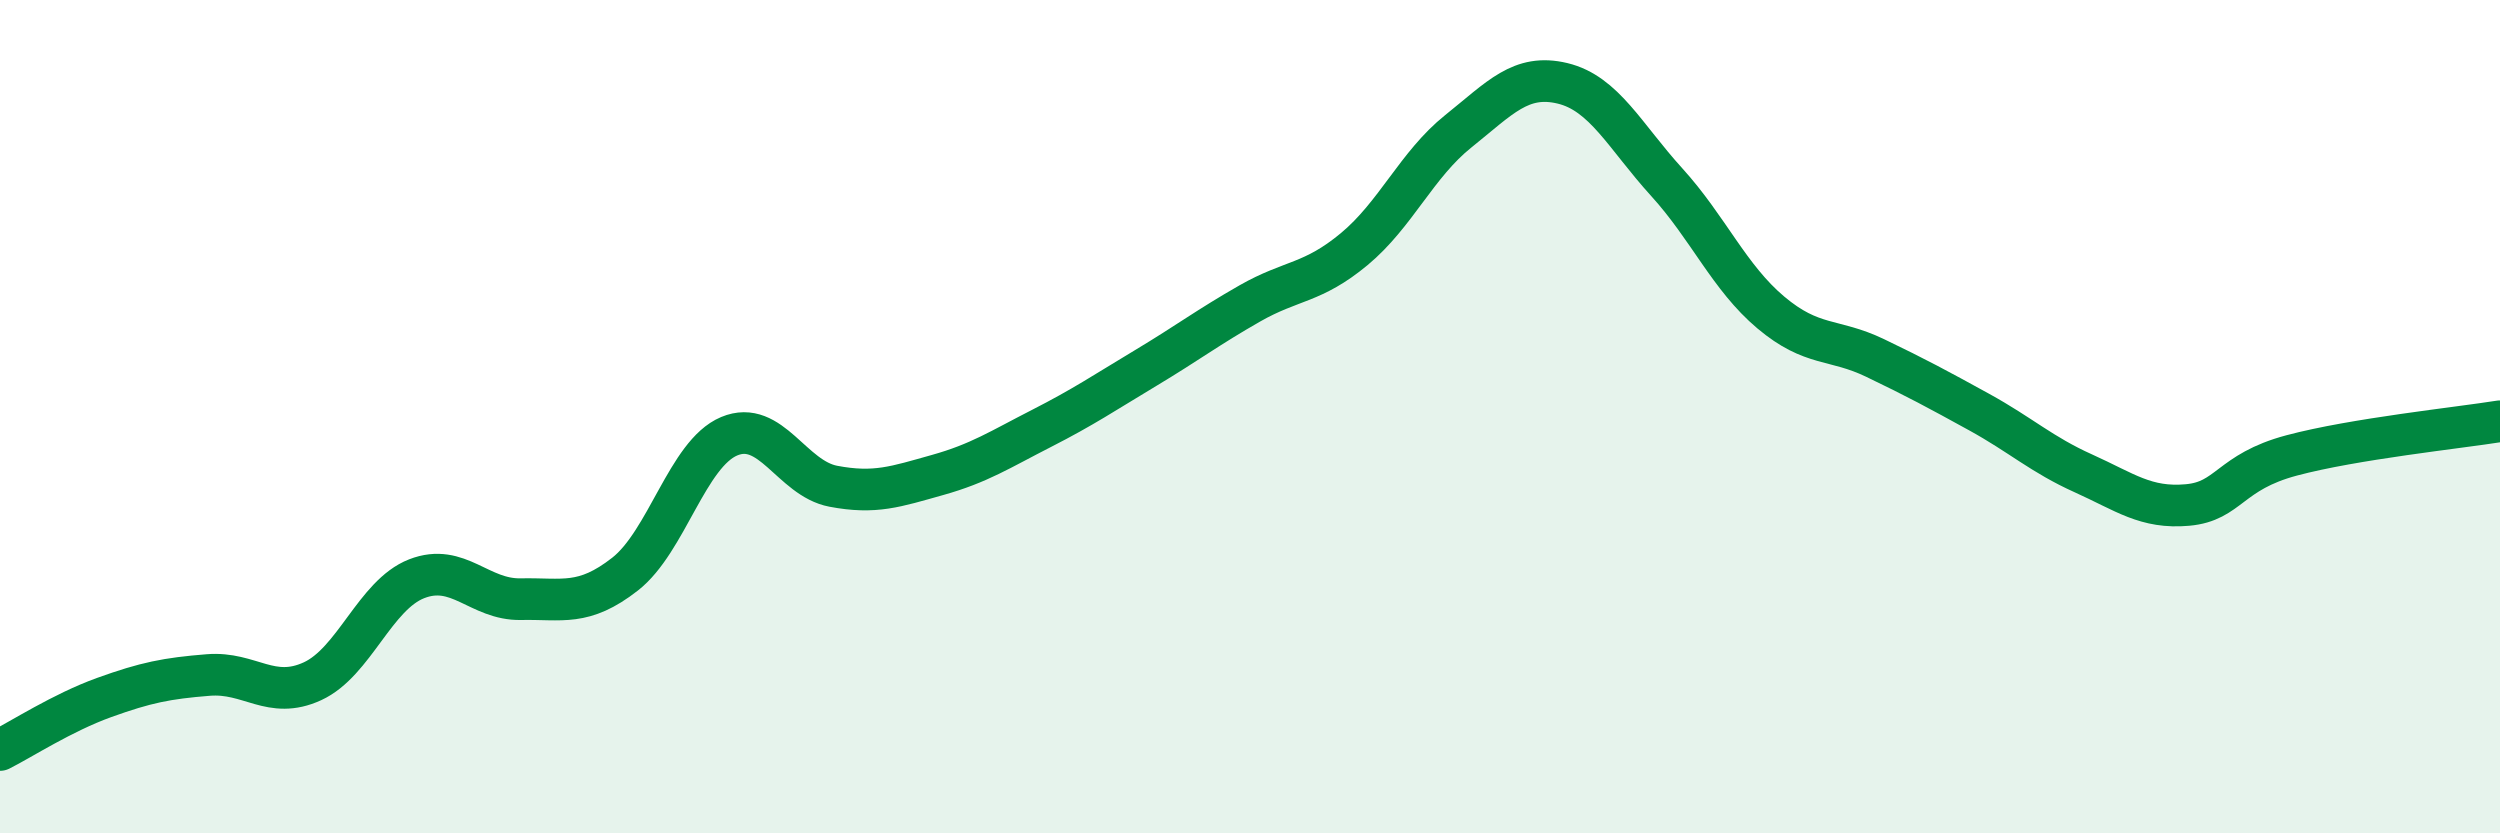 
    <svg width="60" height="20" viewBox="0 0 60 20" xmlns="http://www.w3.org/2000/svg">
      <path
        d="M 0,18 C 0.5,17.75 1.5,17.1 2.5,16.74 C 3.5,16.38 4,16.28 5,16.2 C 6,16.12 6.5,16.81 7.5,16.35 C 8.5,15.89 9,14.28 10,13.89 C 11,13.5 11.5,14.4 12.5,14.38 C 13.5,14.36 14,14.56 15,13.78 C 16,13 16.5,10.89 17.5,10.47 C 18.5,10.05 19,11.48 20,11.67 C 21,11.86 21.5,11.68 22.5,11.4 C 23.5,11.12 24,10.79 25,10.28 C 26,9.77 26.5,9.43 27.5,8.83 C 28.5,8.23 29,7.85 30,7.28 C 31,6.71 31.5,6.81 32.5,5.98 C 33.5,5.15 34,3.95 35,3.15 C 36,2.35 36.5,1.76 37.5,2 C 38.5,2.24 39,3.27 40,4.37 C 41,5.47 41.5,6.66 42.5,7.5 C 43.5,8.34 44,8.11 45,8.59 C 46,9.07 46.5,9.34 47.5,9.89 C 48.5,10.44 49,10.91 50,11.36 C 51,11.81 51.5,12.21 52.5,12.12 C 53.5,12.03 53.5,11.33 55,10.93 C 56.5,10.53 59,10.27 60,10.11L60 20L0 20Z"
        fill="#008740"
        opacity="0.1"
        stroke-linecap="round"
        stroke-linejoin="round"
      />
      <path
        d="M 0,18 C 0.5,17.75 1.5,17.1 2.5,16.74 C 3.5,16.38 4,16.28 5,16.2 C 6,16.12 6.5,16.81 7.5,16.35 C 8.5,15.89 9,14.28 10,13.89 C 11,13.5 11.5,14.4 12.5,14.38 C 13.5,14.36 14,14.56 15,13.78 C 16,13 16.5,10.89 17.5,10.47 C 18.5,10.05 19,11.48 20,11.67 C 21,11.86 21.5,11.68 22.5,11.4 C 23.5,11.12 24,10.79 25,10.28 C 26,9.77 26.5,9.43 27.5,8.83 C 28.5,8.23 29,7.85 30,7.28 C 31,6.71 31.5,6.81 32.5,5.98 C 33.5,5.15 34,3.95 35,3.15 C 36,2.35 36.5,1.76 37.5,2 C 38.5,2.24 39,3.27 40,4.37 C 41,5.47 41.5,6.66 42.5,7.5 C 43.5,8.34 44,8.11 45,8.59 C 46,9.07 46.5,9.34 47.5,9.89 C 48.5,10.44 49,10.91 50,11.36 C 51,11.81 51.5,12.21 52.5,12.12 C 53.5,12.03 53.5,11.33 55,10.93 C 56.5,10.53 59,10.27 60,10.11"
        stroke="#008740"
        stroke-width="1"
        fill="none"
        stroke-linecap="round"
        stroke-linejoin="round"
      />
    </svg>
  